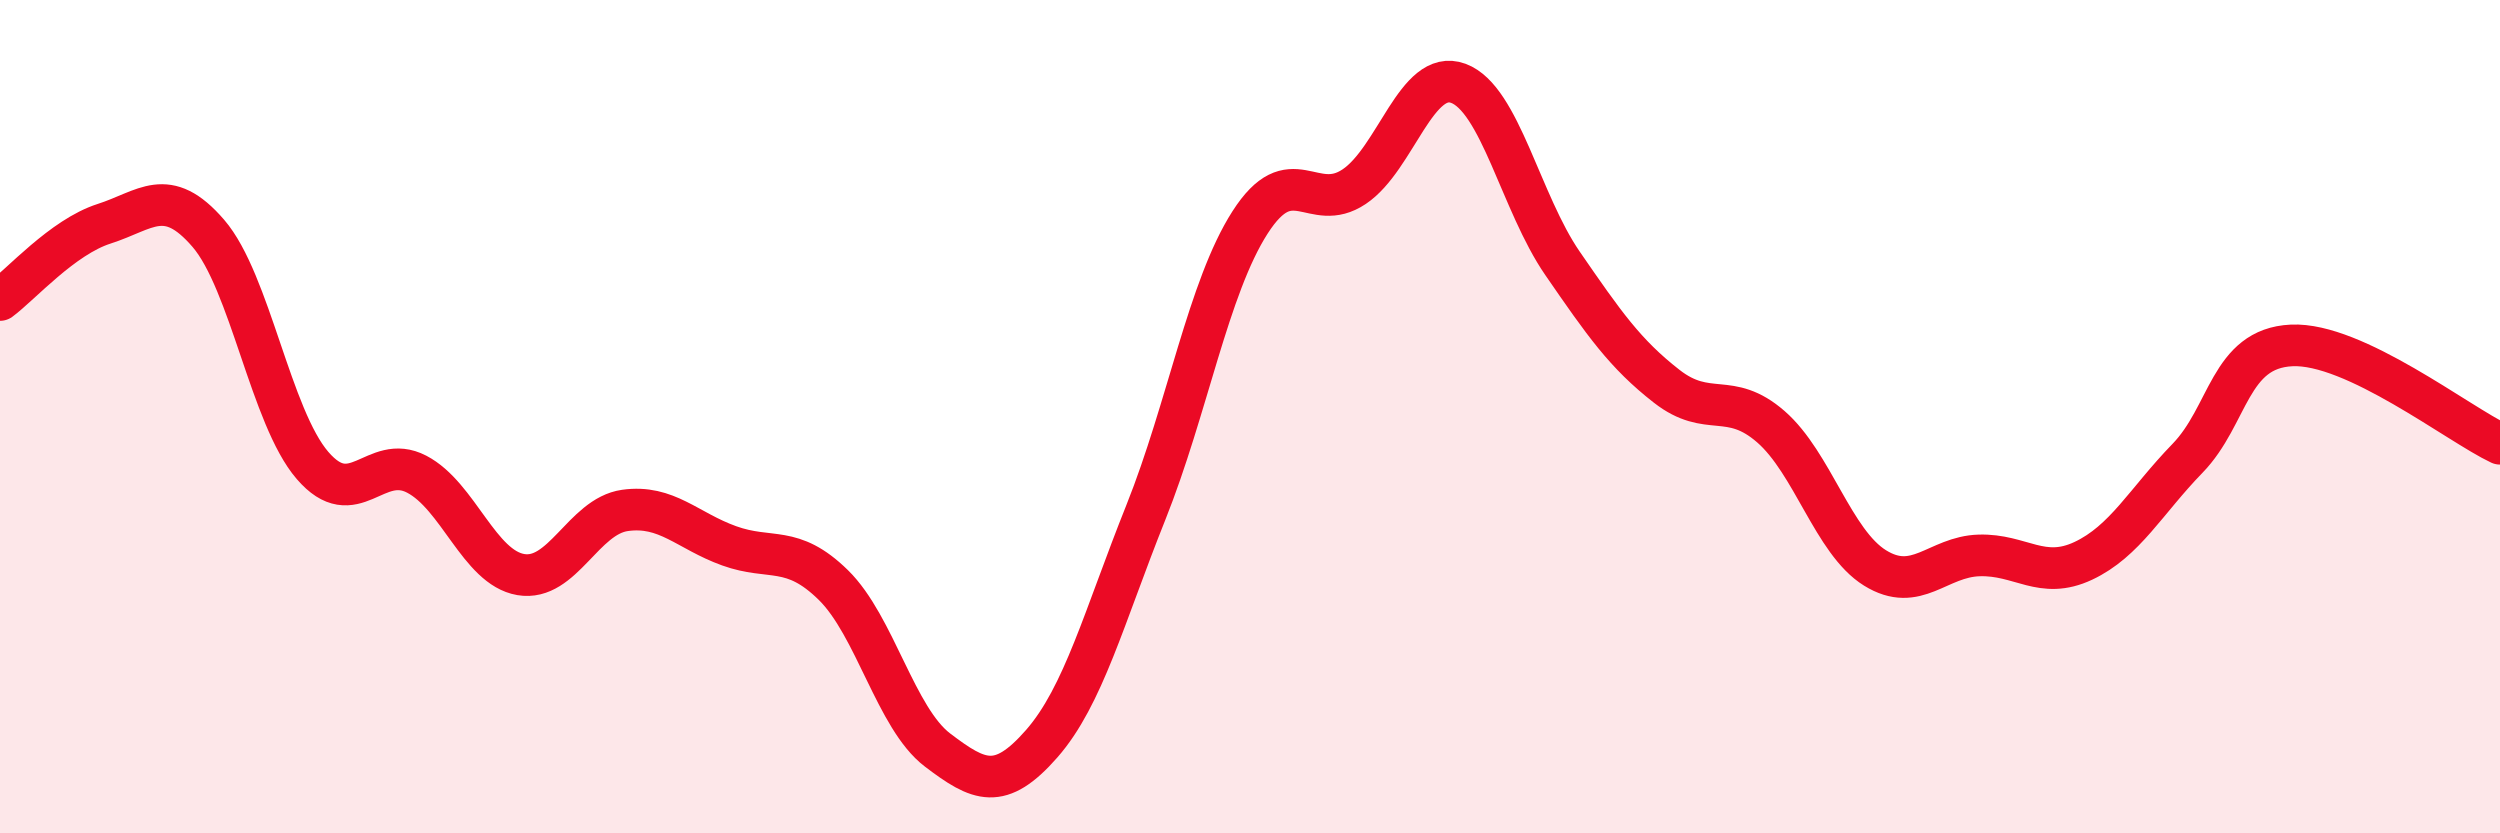 
    <svg width="60" height="20" viewBox="0 0 60 20" xmlns="http://www.w3.org/2000/svg">
      <path
        d="M 0,7.2 C 0.5,6.83 1.5,5.69 2.5,5.37 C 3.5,5.05 4,4.44 5,5.6 C 6,6.76 6.5,10.01 7.5,11.17 C 8.5,12.33 9,10.86 10,11.38 C 11,11.9 11.5,13.62 12.5,13.79 C 13.5,13.96 14,12.39 15,12.25 C 16,12.11 16.5,12.74 17.5,13.1 C 18.5,13.46 19,13.06 20,14.04 C 21,15.02 21.5,17.24 22.5,18 C 23.5,18.76 24,18.99 25,17.85 C 26,16.71 26.5,14.8 27.5,12.3 C 28.5,9.8 29,6.9 30,5.34 C 31,3.78 31.5,5.15 32.5,4.48 C 33.5,3.81 34,1.63 35,2 C 36,2.37 36.5,4.87 37.5,6.32 C 38.5,7.77 39,8.49 40,9.27 C 41,10.05 41.5,9.37 42.5,10.24 C 43.5,11.11 44,13.01 45,13.63 C 46,14.25 46.5,13.36 47.5,13.33 C 48.5,13.3 49,13.93 50,13.46 C 51,12.99 51.5,12.03 52.5,11 C 53.5,9.97 53.5,8.36 55,8.29 C 56.5,8.22 59,10.18 60,10.65L60 20L0 20Z"
        fill="#EB0A25"
        opacity="0.1"
        stroke-linecap="round"
        stroke-linejoin="round"
      />
      <path
        d="M 0,7.2 C 0.5,6.83 1.5,5.69 2.5,5.37 C 3.5,5.05 4,4.44 5,5.6 C 6,6.76 6.5,10.01 7.5,11.17 C 8.5,12.33 9,10.86 10,11.38 C 11,11.9 11.5,13.62 12.5,13.79 C 13.5,13.96 14,12.39 15,12.25 C 16,12.11 16.5,12.74 17.5,13.1 C 18.5,13.46 19,13.06 20,14.04 C 21,15.02 21.5,17.24 22.5,18 C 23.5,18.76 24,18.99 25,17.85 C 26,16.71 26.5,14.8 27.5,12.3 C 28.5,9.8 29,6.9 30,5.34 C 31,3.78 31.5,5.15 32.5,4.48 C 33.5,3.81 34,1.63 35,2 C 36,2.37 36.5,4.87 37.5,6.32 C 38.5,7.77 39,8.49 40,9.27 C 41,10.05 41.5,9.37 42.5,10.24 C 43.5,11.11 44,13.01 45,13.63 C 46,14.25 46.5,13.36 47.5,13.33 C 48.5,13.3 49,13.93 50,13.46 C 51,12.99 51.5,12.03 52.5,11 C 53.5,9.97 53.5,8.36 55,8.29 C 56.5,8.22 59,10.18 60,10.65"
        stroke="#EB0A25"
        stroke-width="1"
        fill="none"
        stroke-linecap="round"
        stroke-linejoin="round"
      />
    </svg>
  
